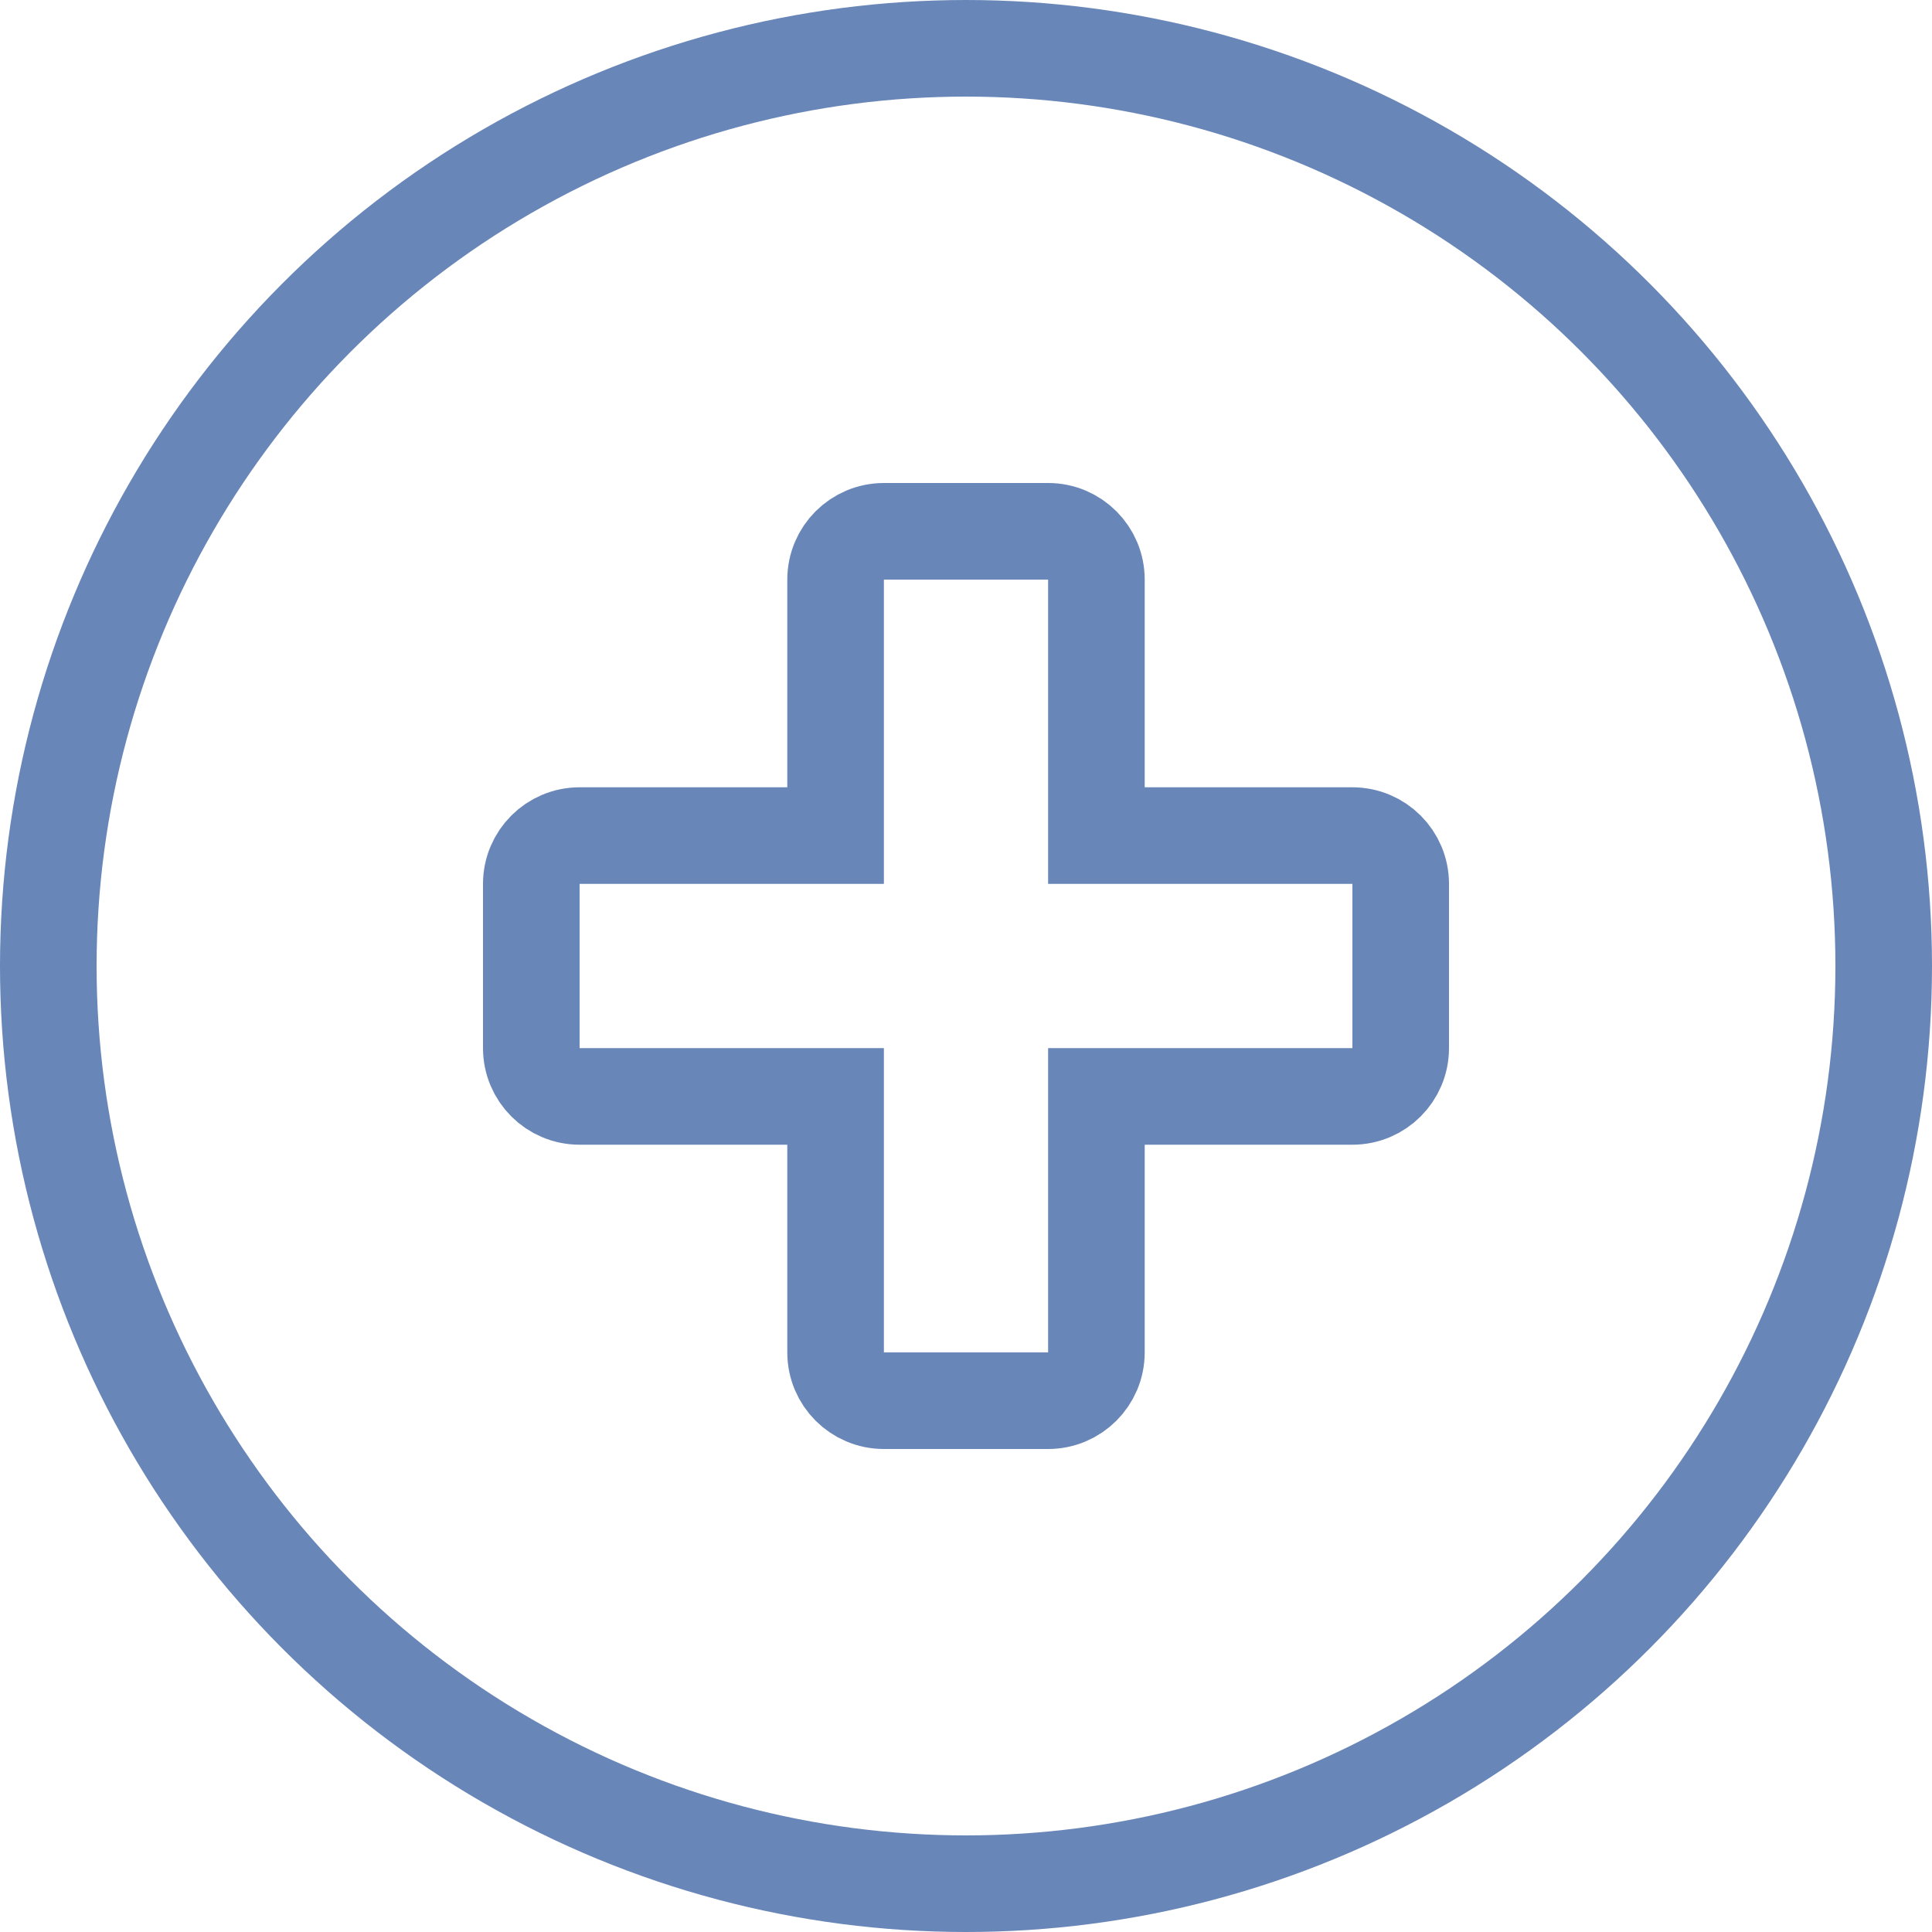 <?xml version="1.0" encoding="UTF-8"?> <svg xmlns="http://www.w3.org/2000/svg" width="40" height="40" viewBox="0 0 40 40" fill="none"><circle cx="20" cy="20" r="19" stroke="#6886B8" stroke-width="2"></circle><path d="M21.7 11H18.3C17.748 11 17.3 11.448 17.3 12V17.3H12C11.448 17.3 11 17.748 11 18.3V21.7C11 22.252 11.448 22.7 12 22.7H17.3V28C17.3 28.552 17.748 29 18.3 29H21.7C22.252 29 22.7 28.552 22.7 28V22.7H28C28.552 22.7 29 22.252 29 21.7V18.3C29 17.748 28.552 17.3 28 17.3H22.7V12C22.7 11.448 22.252 11 21.7 11Z" stroke="#6886B8" stroke-width="2"></path></svg> 
